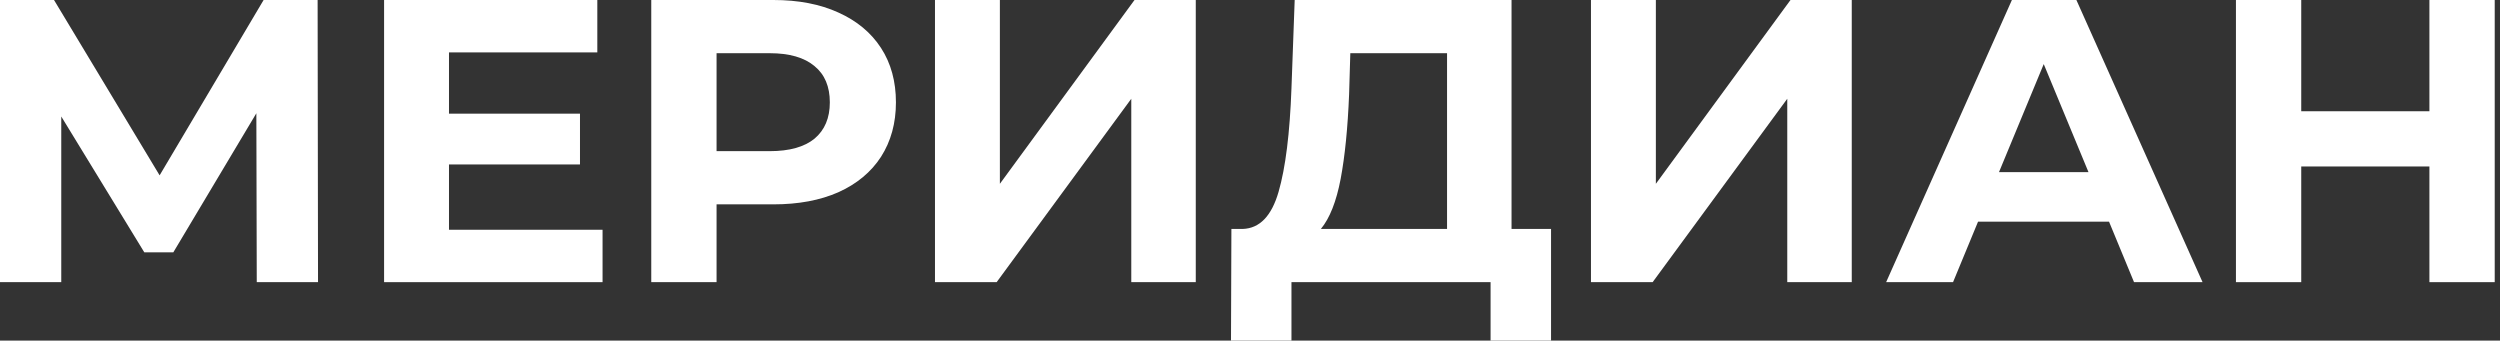 <svg width="367" height="50" viewBox="0 0 367 50" fill="none" xmlns="http://www.w3.org/2000/svg">
<rect x="0" y="0" width="367" height="50" fill="#333333" stroke="none"/>
<path d="M366.224 0V41.42H356.638V24.438H337.822V41.42H328.236V0H337.822V16.331H356.638V0H366.224Z" fill="white"/>
<path d="M309.607 32.544H290.376L286.708 41.42H276.885L295.347 0H304.814L323.335 41.42H313.276L309.607 32.544ZM306.589 25.266L300.021 9.408L293.453 25.266H306.589Z" fill="white"/>
<path d="M233.554 0H243.081V26.982L262.844 0H271.838V41.42H262.371V14.497L242.608 41.42H233.554V0Z" fill="white"/>
<path d="M227.693 33.609V50H218.817V41.42H189.587V50H180.711L180.77 33.609H182.427C184.912 33.531 186.668 31.716 187.693 28.166C188.719 24.615 189.35 19.546 189.587 12.959L190.06 0H221.894V33.609H227.693ZM198.048 13.846C197.851 18.777 197.437 22.919 196.806 26.272C196.174 29.586 195.208 32.032 193.906 33.609H212.427V7.811H198.226L198.048 13.846Z" fill="white"/>
<path d="M137.255 0H146.782V26.982L166.545 0H175.539V41.42H166.072V14.497L146.308 41.42H137.255V0Z" fill="white"/>
<path d="M113.535 0C117.204 0 120.379 0.611 123.062 1.834C125.784 3.057 127.874 4.793 129.334 7.041C130.793 9.29 131.523 11.953 131.523 15.03C131.523 18.067 130.793 20.73 129.334 23.018C127.874 25.266 125.784 27.002 123.062 28.225C120.379 29.408 117.204 30 113.535 30H105.192V41.42H95.606V0H113.535ZM113.003 22.189C115.882 22.189 118.072 21.578 119.571 20.355C121.07 19.093 121.819 17.318 121.819 15.03C121.819 12.702 121.07 10.927 119.571 9.704C118.072 8.442 115.882 7.811 113.003 7.811H105.192V22.189H113.003Z" fill="white"/>
<path d="M88.455 33.728V41.42H56.384V0H87.686V7.692H65.911V16.686H85.141V24.142H65.911V33.728H88.455Z" fill="white"/>
<path d="M37.692 41.42L37.633 16.627L25.444 37.041H21.183L8.994 17.101V41.42H0V0H7.929L23.432 25.74L38.698 0H46.627L46.686 41.42H37.692Z" fill="white"/>
</svg>
